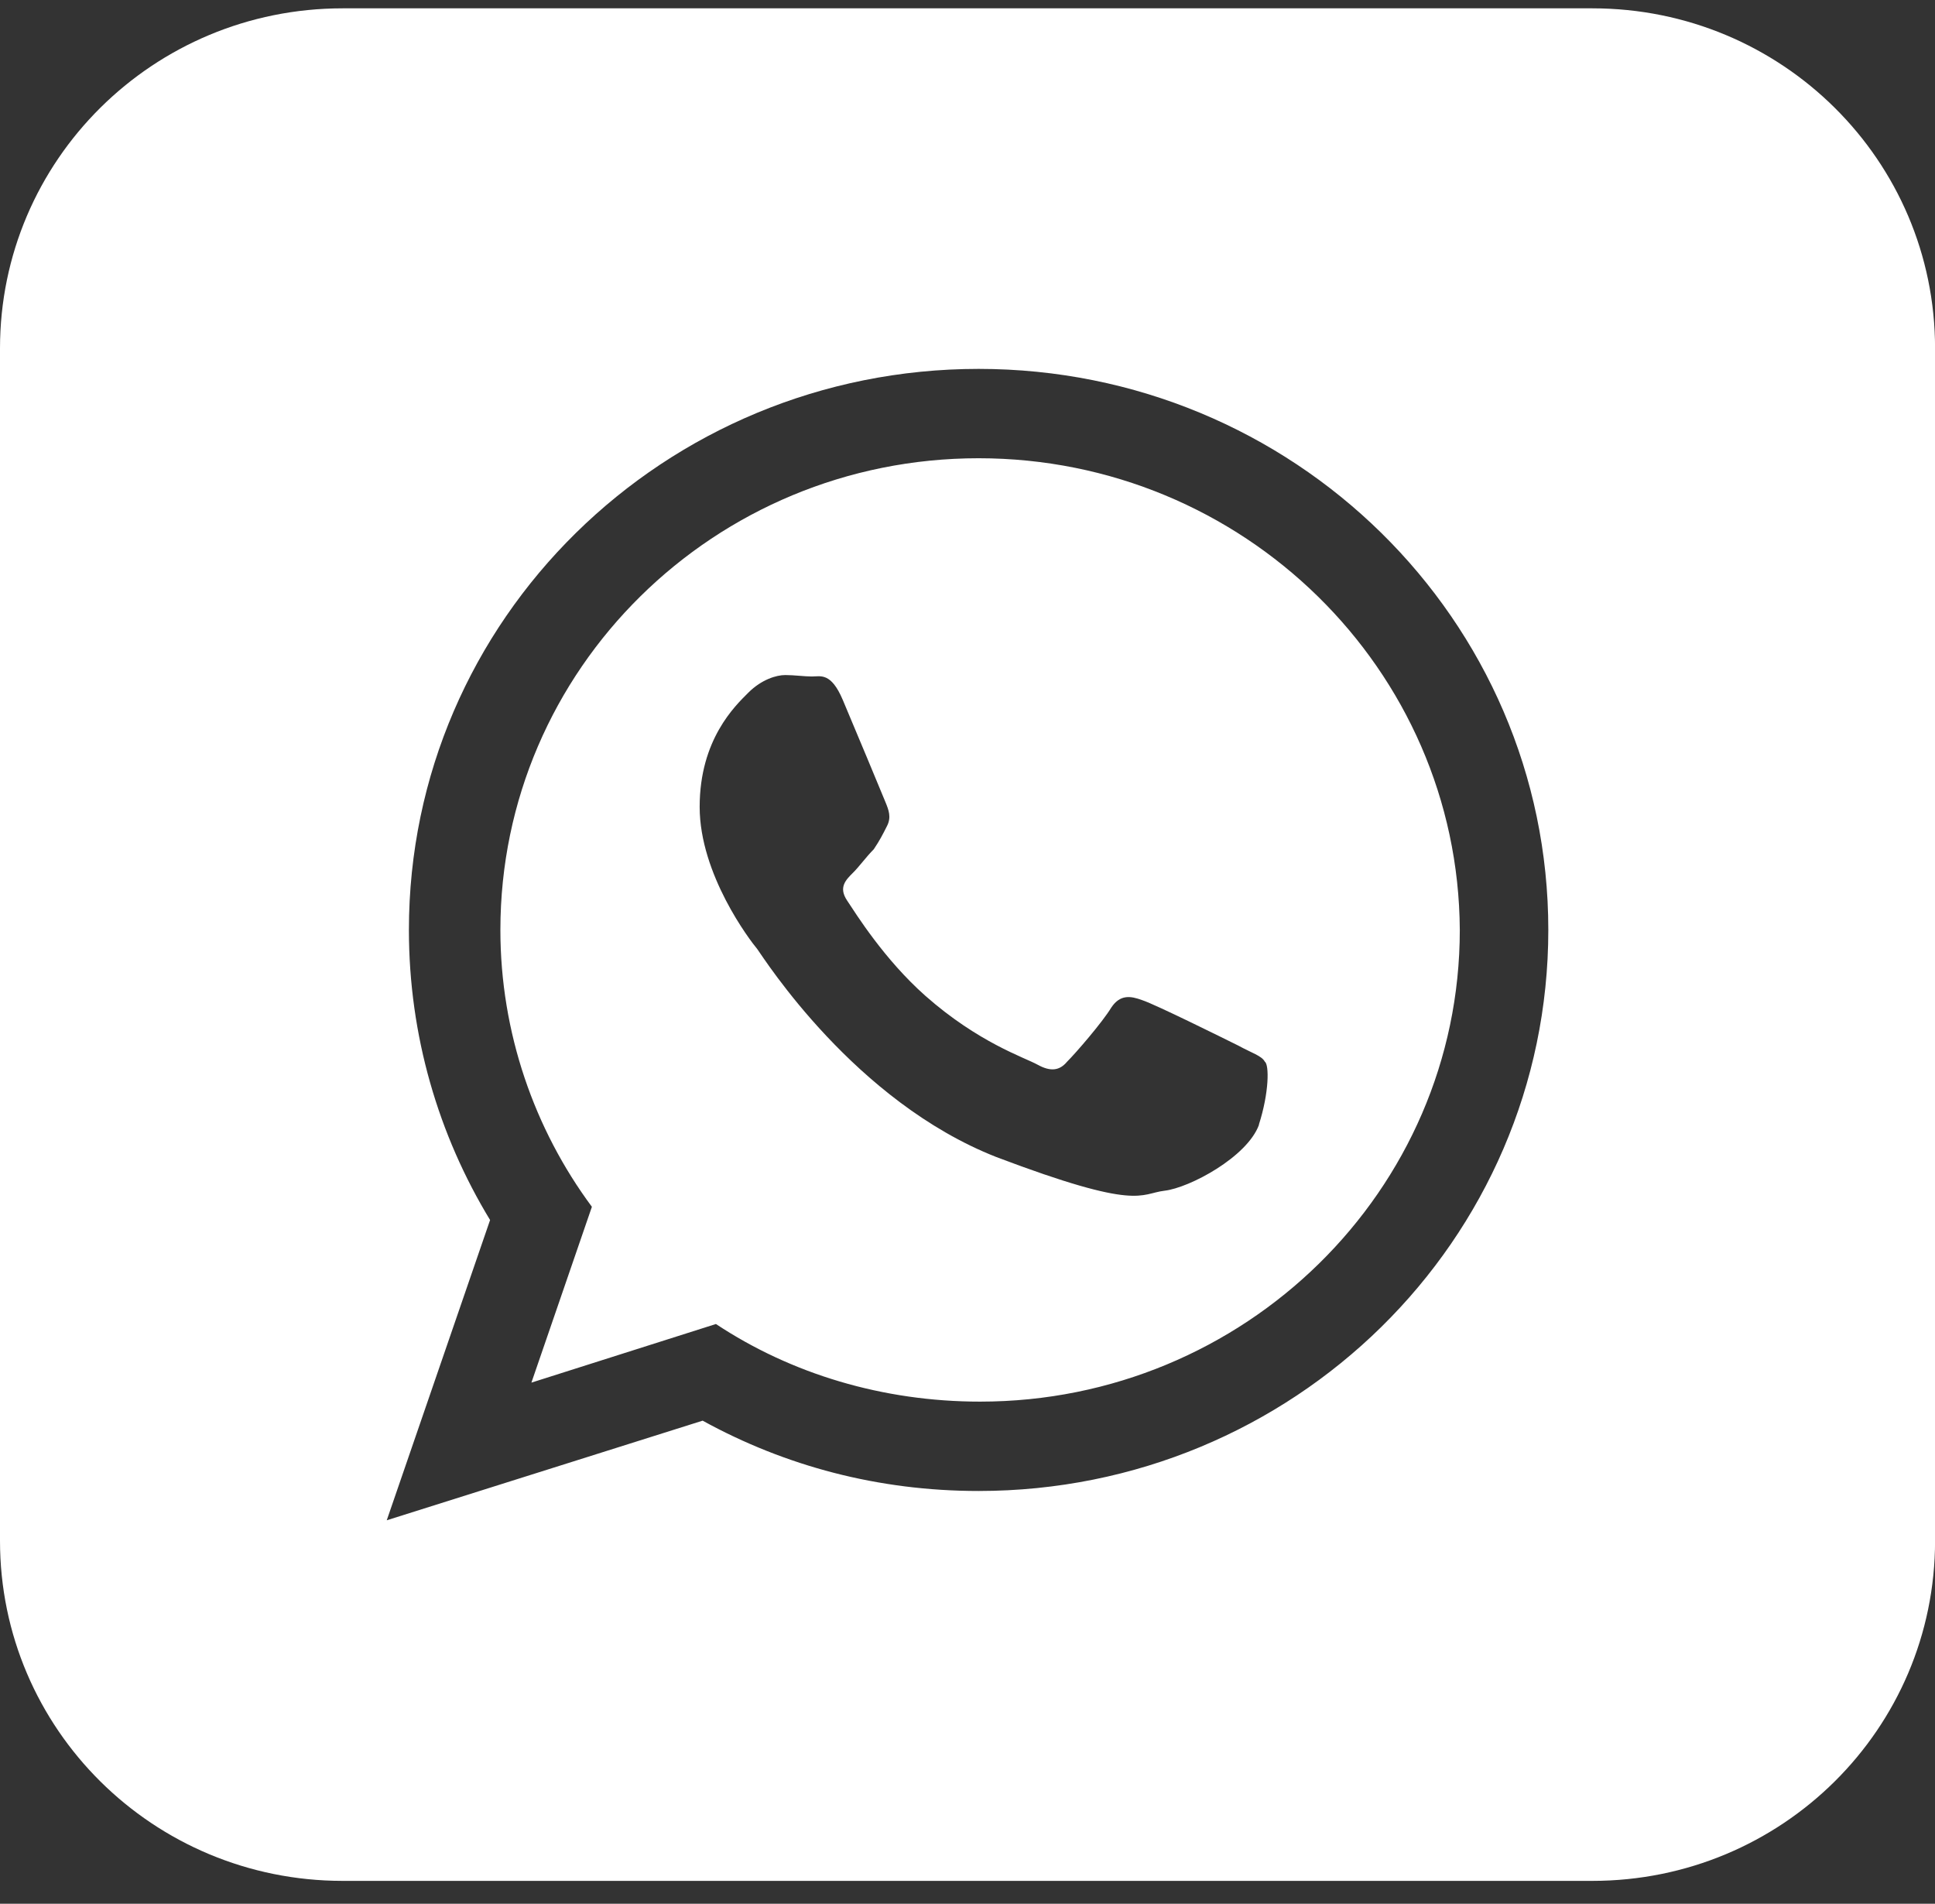 <svg width="62" height="61" viewBox="0 0 62 61" fill="none" xmlns="http://www.w3.org/2000/svg">
<rect x="0" y="0" width="62" height="61" fill="#333333" stroke="none"/>
<path d="M51.023 0.267H10.979C4.908 0.267 0 5.138 0 11.164V49.369C0 55.396 4.908 60.267 10.979 60.267H51.023C57.094 60.267 62.002 55.396 62.002 49.369V11.164C62.002 5.138 57.094 0.267 51.023 0.267ZM31.356 14.683C22.891 14.683 16.033 21.442 16.033 29.797C16.033 33.083 17.12 36.181 18.965 38.668L17.027 44.302L22.939 42.424C25.351 44.021 28.283 44.911 31.404 44.911C39.869 44.911 46.774 38.153 46.774 29.797C46.727 21.442 39.823 14.683 31.356 14.683ZM40.34 36.04C39.962 37.074 38.117 38.059 37.314 38.153C36.512 38.247 36.51 38.811 31.924 37.074C27.384 35.29 24.5 30.736 24.263 30.409C24.027 30.128 22.418 28.016 22.418 25.855C22.418 23.694 23.554 22.617 23.978 22.194C24.403 21.77 24.878 21.63 25.161 21.63C25.444 21.63 25.775 21.676 26.012 21.676C26.294 21.676 26.626 21.536 27.004 22.427C27.382 23.319 28.281 25.478 28.376 25.713C28.471 25.947 28.566 26.182 28.423 26.463C28.281 26.744 28.186 26.932 27.996 27.213C27.76 27.448 27.523 27.777 27.333 27.963C27.097 28.198 26.86 28.433 27.143 28.856C27.426 29.28 28.326 30.734 29.65 31.908C31.352 33.41 32.819 33.88 33.244 34.114C33.668 34.349 33.953 34.303 34.19 34.02C34.472 33.739 35.325 32.752 35.608 32.283C35.891 31.86 36.223 31.908 36.601 32.048C37.027 32.188 39.202 33.268 39.675 33.502C40.102 33.737 40.431 33.831 40.526 34.018C40.668 34.112 40.668 35.003 40.336 36.036L40.34 36.04ZM31.356 47.774C28.14 47.774 25.161 46.976 22.513 45.521L12.392 48.713L15.703 39.092C14.048 36.369 13.102 33.178 13.102 29.797C13.102 19.847 21.284 11.82 31.356 11.82C41.428 11.82 49.61 19.847 49.61 29.797C49.61 39.748 41.428 47.774 31.356 47.774Z" fill="white"/>
</svg>
